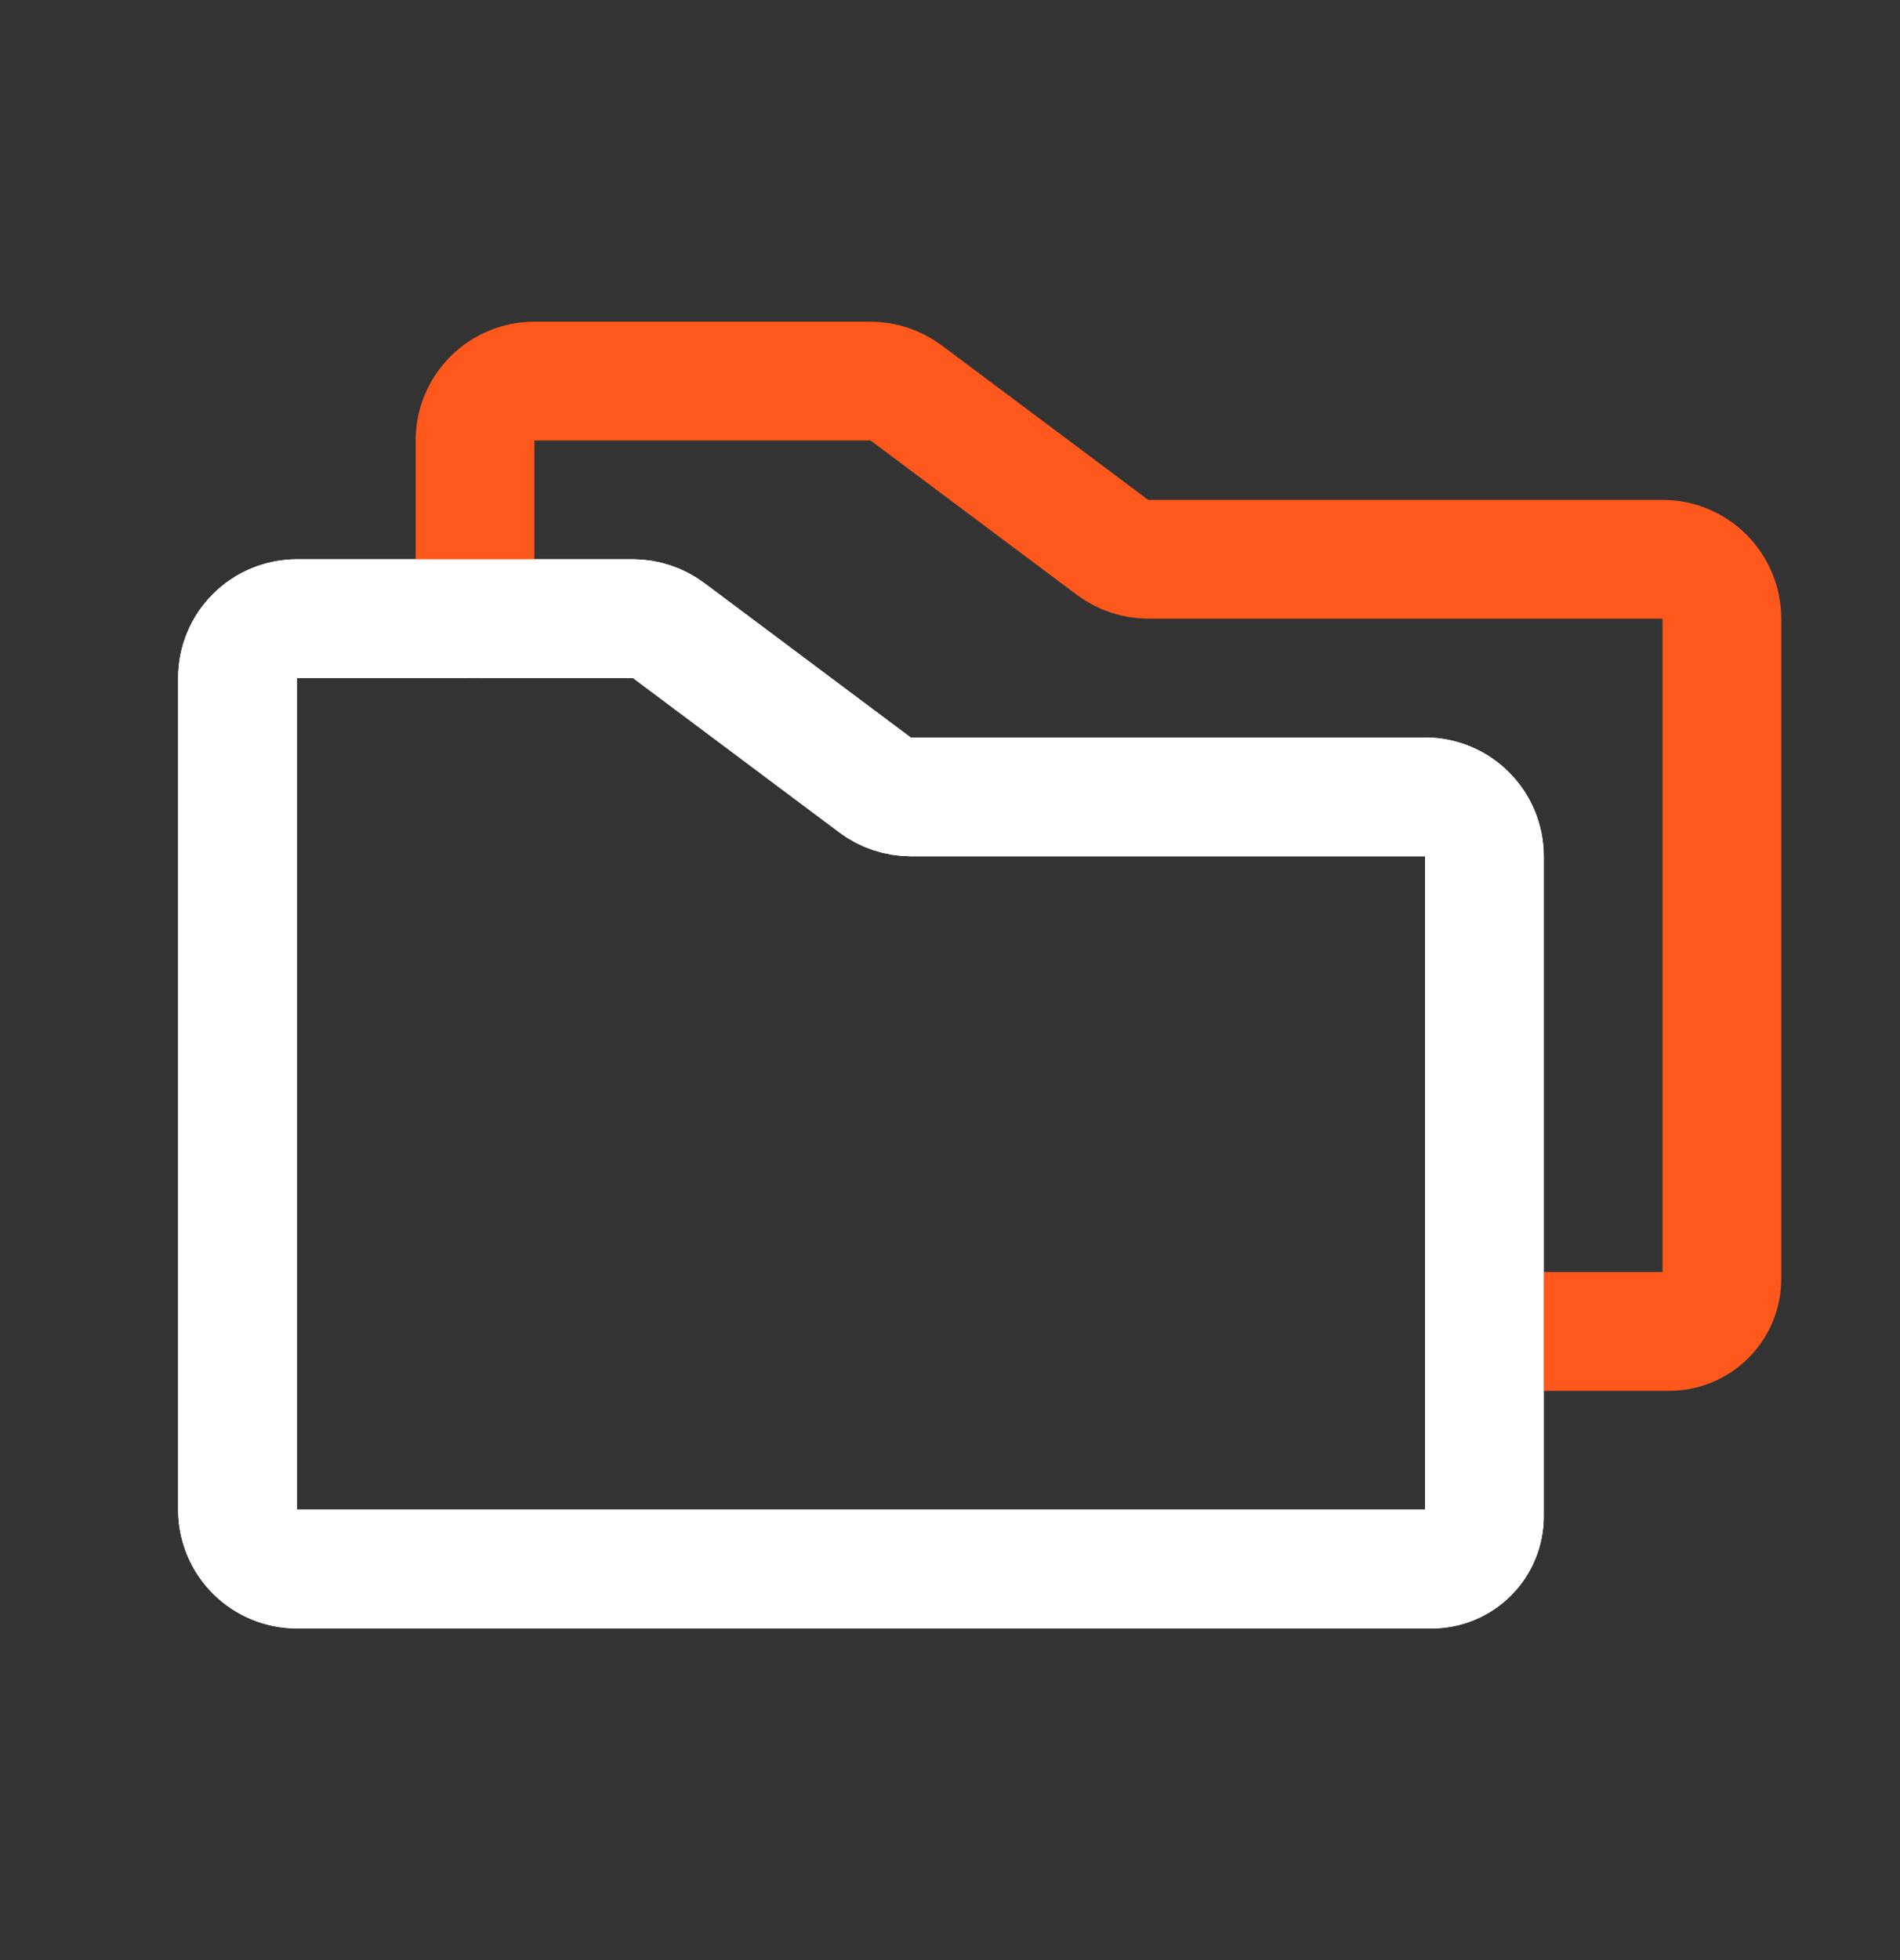 <svg width="32" height="33" viewBox="0 0 32 33" fill="none" xmlns="http://www.w3.org/2000/svg">
<rect x="0" y="0" width="32" height="33" fill="#333333" stroke="none"/>
<path d="M25 14.416V25.529C25 25.764 24.907 25.99 24.74 26.156C24.574 26.323 24.348 26.416 24.113 26.416H5C4.735 26.416 4.48 26.311 4.293 26.123C4.105 25.936 4 25.681 4 25.416V11.416C4 11.151 4.105 10.896 4.293 10.709C4.48 10.521 4.735 10.416 5 10.416H10.662C10.879 10.417 11.089 10.487 11.262 10.616L14.738 13.216C14.911 13.345 15.121 13.415 15.338 13.416H24C24.265 13.416 24.52 13.521 24.707 13.709C24.895 13.896 25 14.151 25 14.416Z" stroke="white" stroke-width="2" stroke-linecap="round" stroke-linejoin="round"/>
<path d="M8 10.416V7.416C8 7.151 8.105 6.896 8.293 6.709C8.48 6.521 8.735 6.416 9 6.416H14.662C14.879 6.417 15.089 6.487 15.262 6.616L18.738 9.216C18.911 9.345 19.121 9.415 19.337 9.416H28C28.265 9.416 28.52 9.521 28.707 9.709C28.895 9.896 29 10.151 29 10.416V21.529C29 21.764 28.907 21.99 28.74 22.156C28.574 22.323 28.348 22.416 28.113 22.416H25" stroke="#FF581C" stroke-width="2" stroke-linecap="round" stroke-linejoin="round"/>
<path d="M25 14.416V25.529C25 25.764 24.907 25.99 24.74 26.156C24.574 26.323 24.348 26.416 24.113 26.416H5C4.735 26.416 4.48 26.311 4.293 26.123C4.105 25.936 4 25.681 4 25.416V11.416C4 11.151 4.105 10.896 4.293 10.709C4.48 10.521 4.735 10.416 5 10.416H10.662C10.879 10.417 11.089 10.487 11.262 10.616L14.738 13.216C14.911 13.345 15.121 13.415 15.338 13.416H24C24.265 13.416 24.52 13.521 24.707 13.709C24.895 13.896 25 14.151 25 14.416Z" stroke="white" stroke-width="2" stroke-linecap="round" stroke-linejoin="round"/>
</svg>
